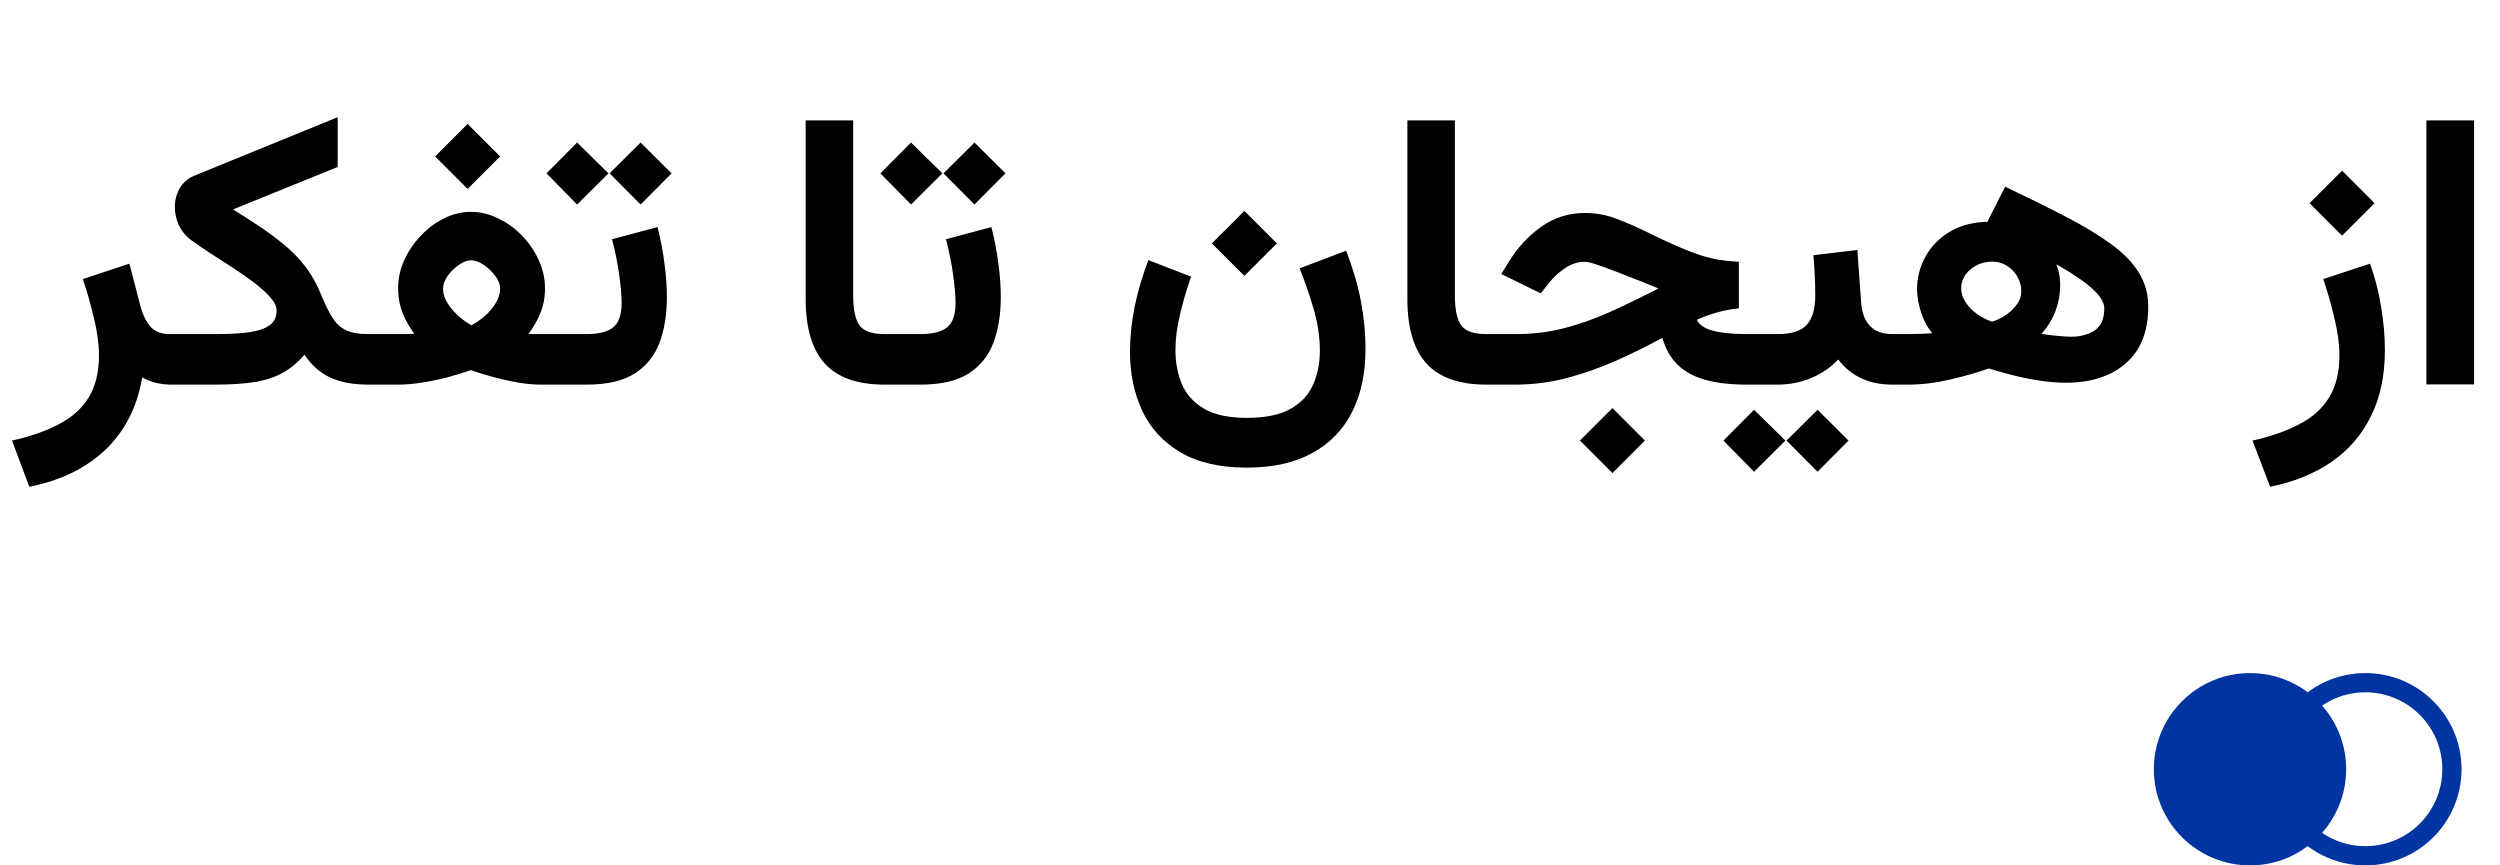 <?xml version="1.0" encoding="UTF-8"?> <svg xmlns="http://www.w3.org/2000/svg" width="130" height="45" viewBox="0 0 130 45" fill="none"><path d="M8.926 20C8.613 20 8.324 19.964 8.057 19.893C7.79 19.821 7.568 19.73 7.393 19.619C7.236 20.589 6.914 21.462 6.426 22.236C5.938 23.011 5.283 23.659 4.463 24.18C3.649 24.707 2.669 25.085 1.523 25.312L0.625 22.91C1.589 22.695 2.406 22.409 3.076 22.051C3.753 21.699 4.268 21.234 4.619 20.654C4.971 20.075 5.146 19.352 5.146 18.486C5.146 17.9 5.059 17.249 4.883 16.533C4.714 15.817 4.521 15.143 4.307 14.512L6.729 13.711L7.295 15.889C7.412 16.338 7.585 16.699 7.812 16.973C8.047 17.24 8.382 17.373 8.818 17.373H9.189V20H8.926ZM12.119 10.889C12.62 11.201 13.076 11.494 13.486 11.768C13.896 12.041 14.264 12.311 14.59 12.578C14.922 12.838 15.218 13.109 15.479 13.389C15.739 13.669 15.97 13.968 16.172 14.287C16.374 14.606 16.553 14.961 16.709 15.352C16.911 15.84 17.106 16.234 17.295 16.533C17.484 16.826 17.721 17.041 18.008 17.178C18.294 17.308 18.672 17.373 19.141 17.373H19.414V20H19.141C18.372 20 17.721 19.88 17.188 19.639C16.66 19.398 16.208 19.001 15.83 18.447C15.511 18.825 15.153 19.128 14.756 19.355C14.365 19.583 13.887 19.749 13.32 19.854C12.754 19.951 12.044 20 11.191 20H8.828V17.373H11.182C11.904 17.373 12.5 17.34 12.969 17.275C13.444 17.204 13.799 17.08 14.033 16.904C14.268 16.729 14.385 16.475 14.385 16.143C14.385 15.941 14.281 15.719 14.072 15.479C13.864 15.238 13.591 14.987 13.252 14.727C12.913 14.466 12.542 14.206 12.139 13.945C11.742 13.685 11.344 13.428 10.947 13.174C10.557 12.92 10.205 12.679 9.893 12.451C9.639 12.249 9.44 12.002 9.297 11.709C9.16 11.409 9.092 11.097 9.092 10.771C9.092 10.413 9.176 10.085 9.346 9.785C9.521 9.486 9.779 9.268 10.117 9.131L17.559 6.094V8.682L12.119 10.889ZM24.316 6.445L26.006 8.135L24.316 9.824L22.627 8.135L24.316 6.445ZM24.492 13.535C24.297 13.535 24.085 13.617 23.857 13.779C23.63 13.935 23.434 14.128 23.271 14.355C23.115 14.583 23.037 14.805 23.037 15.02C23.037 15.273 23.119 15.527 23.281 15.781C23.444 16.029 23.639 16.253 23.867 16.455C24.102 16.657 24.316 16.81 24.512 16.914C24.74 16.797 24.967 16.641 25.195 16.445C25.43 16.244 25.622 16.019 25.771 15.771C25.928 15.518 26.006 15.26 26.006 15C26.006 14.785 25.921 14.567 25.752 14.346C25.583 14.118 25.381 13.926 25.146 13.77C24.919 13.613 24.701 13.535 24.492 13.535ZM28.34 15C28.34 15.293 28.307 15.573 28.242 15.84C28.177 16.1 28.079 16.357 27.949 16.611C27.826 16.859 27.669 17.109 27.48 17.363C27.611 17.37 27.731 17.373 27.842 17.373C27.953 17.373 28.057 17.373 28.154 17.373C28.252 17.373 28.343 17.373 28.428 17.373H29.355V20H28.115C27.777 20 27.402 19.967 26.992 19.902C26.582 19.831 26.162 19.74 25.732 19.629C25.303 19.512 24.886 19.385 24.482 19.248C24.072 19.391 23.646 19.521 23.203 19.639C22.76 19.749 22.324 19.837 21.895 19.902C21.471 19.967 21.081 20 20.723 20H19.043V17.373H20.459C20.576 17.373 20.687 17.373 20.791 17.373C20.902 17.373 21.016 17.373 21.133 17.373C21.256 17.366 21.393 17.36 21.543 17.354C21.361 17.1 21.204 16.846 21.074 16.592C20.951 16.338 20.856 16.078 20.791 15.81C20.732 15.544 20.703 15.267 20.703 14.98C20.703 14.486 20.807 14.004 21.016 13.535C21.23 13.066 21.517 12.643 21.875 12.266C22.233 11.882 22.637 11.579 23.086 11.357C23.542 11.13 24.007 11.016 24.482 11.016C24.971 11.016 25.446 11.13 25.908 11.357C26.37 11.579 26.784 11.878 27.148 12.256C27.513 12.633 27.803 13.06 28.018 13.535C28.232 14.004 28.34 14.492 28.34 15ZM28.984 17.373H29.678V20H28.984V17.373ZM33.31 7.412L34.922 9.014L33.31 10.635L31.699 9.014L33.31 7.412ZM30.01 7.412L31.641 9.014L30.01 10.635L28.418 9.014L30.01 7.412ZM30.508 20H29.424V17.373H30.488C31.12 17.373 31.582 17.259 31.875 17.031C32.175 16.797 32.324 16.37 32.324 15.752C32.324 15.394 32.285 14.928 32.207 14.355C32.135 13.783 32.008 13.145 31.826 12.441L34.19 11.807C34.352 12.445 34.473 13.073 34.551 13.691C34.635 14.303 34.678 14.889 34.678 15.449C34.678 16.361 34.547 17.158 34.287 17.842C34.027 18.519 33.594 19.049 32.988 19.434C32.383 19.811 31.556 20 30.508 20ZM41.895 6.26H44.365V15.361C44.365 16.097 44.476 16.618 44.697 16.924C44.919 17.223 45.352 17.373 45.996 17.373H46.23V20H45.996C44.583 20 43.545 19.632 42.881 18.896C42.223 18.161 41.895 17.044 41.895 15.547V6.26ZM45.859 17.373H47.002V20H45.859V17.373ZM50.674 7.412L52.285 9.014L50.674 10.635L49.062 9.014L50.674 7.412ZM47.373 7.412L49.004 9.014L47.373 10.635L45.781 9.014L47.373 7.412ZM47.871 20H46.787V17.373H47.852C48.483 17.373 48.945 17.259 49.238 17.031C49.538 16.797 49.688 16.37 49.688 15.752C49.688 15.394 49.648 14.928 49.57 14.355C49.499 13.783 49.372 13.145 49.19 12.441L51.553 11.807C51.715 12.445 51.836 13.073 51.914 13.691C51.999 14.303 52.041 14.889 52.041 15.449C52.041 16.361 51.911 17.158 51.65 17.842C51.39 18.519 50.957 19.049 50.352 19.434C49.746 19.811 48.919 20 47.871 20ZM64.707 10.967L66.397 12.656L64.707 14.346L63.018 12.656L64.707 10.967ZM64.834 21.729C65.797 21.729 66.556 21.572 67.109 21.26C67.663 20.947 68.053 20.527 68.281 20C68.516 19.473 68.633 18.884 68.633 18.232C68.633 17.516 68.522 16.784 68.301 16.035C68.079 15.287 67.838 14.593 67.578 13.955L70 13.037C70.365 13.988 70.622 14.873 70.772 15.693C70.928 16.507 71.006 17.328 71.006 18.154C71.006 19.411 70.775 20.498 70.312 21.416C69.85 22.34 69.16 23.053 68.242 23.555C67.331 24.062 66.195 24.316 64.834 24.316C63.428 24.316 62.275 24.049 61.377 23.516C60.485 22.988 59.824 22.269 59.395 21.357C58.971 20.446 58.76 19.424 58.76 18.291C58.76 17.529 58.841 16.745 59.004 15.938C59.173 15.124 59.411 14.32 59.717 13.525L61.934 14.385C61.706 15.049 61.514 15.71 61.357 16.367C61.201 17.018 61.123 17.63 61.123 18.203C61.123 18.848 61.234 19.437 61.455 19.971C61.683 20.505 62.067 20.931 62.607 21.25C63.148 21.569 63.89 21.729 64.834 21.729ZM73.184 6.26H75.654V15.361C75.654 16.097 75.765 16.618 75.986 16.924C76.208 17.223 76.641 17.373 77.285 17.373H77.519V20H77.285C75.872 20 74.834 19.632 74.17 18.896C73.512 18.161 73.184 17.044 73.184 15.547V6.26ZM83.848 21.221L85.537 22.91L83.848 24.6L82.158 22.91L83.848 21.221ZM91.357 17.373V20H90.791C89.984 20 89.284 19.919 88.691 19.756C88.099 19.593 87.617 19.333 87.246 18.975C86.875 18.616 86.608 18.148 86.445 17.568C85.638 18.005 84.818 18.408 83.984 18.779C83.151 19.144 82.301 19.44 81.436 19.668C80.576 19.889 79.691 20 78.779 20H77.168V17.373H78.809C79.688 17.373 80.511 17.275 81.279 17.08C82.054 16.885 82.838 16.611 83.633 16.26C84.434 15.902 85.303 15.482 86.24 15C85.999 14.896 85.729 14.785 85.43 14.668C85.137 14.551 84.844 14.437 84.551 14.326C84.264 14.209 84.01 14.111 83.789 14.033C83.561 13.942 83.356 13.867 83.174 13.809C82.998 13.743 82.845 13.695 82.715 13.662C82.591 13.63 82.49 13.613 82.412 13.613C82.047 13.613 81.699 13.727 81.367 13.955C81.042 14.176 80.781 14.414 80.586 14.668L80.117 15.254L78.066 14.248L78.447 13.633C78.897 12.891 79.46 12.279 80.137 11.797C80.814 11.315 81.576 11.074 82.422 11.074C83.001 11.074 83.555 11.178 84.082 11.387C84.616 11.588 85.153 11.823 85.693 12.09C86.273 12.376 86.777 12.614 87.207 12.803C87.637 12.985 88.021 13.135 88.359 13.252C88.704 13.363 89.04 13.447 89.365 13.506C89.691 13.558 90.042 13.594 90.42 13.613V16.035C90.068 16.068 89.723 16.13 89.385 16.221C89.046 16.305 88.665 16.439 88.242 16.621C88.314 16.803 88.47 16.953 88.711 17.07C88.958 17.181 89.268 17.259 89.639 17.305C90.01 17.35 90.407 17.373 90.83 17.373H91.357ZM90.957 17.373H91.738V20H90.957V17.373ZM94.512 21.309L96.123 22.91L94.512 24.531L92.9 22.91L94.512 21.309ZM91.211 21.309L92.842 22.91L91.211 24.531L89.619 22.91L91.211 21.309ZM94.297 13.271L96.582 12.998L96.777 15.693C96.797 16.032 96.865 16.328 96.982 16.582C97.106 16.836 97.285 17.031 97.519 17.168C97.754 17.305 98.053 17.373 98.418 17.373H98.613V20H98.398C97.956 20 97.559 19.945 97.207 19.834C96.856 19.723 96.546 19.57 96.279 19.375C96.012 19.18 95.781 18.952 95.586 18.691C95.202 19.108 94.733 19.43 94.18 19.658C93.633 19.886 93.05 20 92.432 20H91.504V17.373H92.432C93.167 17.373 93.678 17.207 93.965 16.875C94.251 16.543 94.394 16.038 94.394 15.361C94.394 14.997 94.385 14.642 94.365 14.297C94.352 13.945 94.329 13.604 94.297 13.271ZM101.982 15C101.982 15.247 102.057 15.485 102.207 15.713C102.357 15.941 102.552 16.143 102.793 16.318C103.04 16.494 103.304 16.631 103.584 16.729C103.805 16.663 104.033 16.556 104.268 16.406C104.502 16.25 104.701 16.064 104.863 15.85C105.026 15.635 105.107 15.404 105.107 15.156C105.107 14.876 105.039 14.619 104.902 14.385C104.766 14.144 104.583 13.955 104.355 13.818C104.134 13.675 103.883 13.604 103.604 13.604C103.161 13.604 102.78 13.74 102.461 14.014C102.142 14.281 101.982 14.609 101.982 15ZM103.164 11.885L104.268 9.707C105.472 10.28 106.536 10.807 107.461 11.289C108.385 11.771 109.163 12.243 109.795 12.705C110.426 13.167 110.902 13.659 111.221 14.18C111.546 14.7 111.709 15.29 111.709 15.947C111.709 17.236 111.318 18.219 110.537 18.896C109.762 19.567 108.73 19.902 107.441 19.902C106.986 19.902 106.51 19.863 106.016 19.785C105.521 19.707 105.046 19.609 104.59 19.492C104.141 19.375 103.75 19.264 103.418 19.16C102.832 19.369 102.161 19.561 101.406 19.736C100.658 19.912 99.925 20 99.209 20H98.262V17.373H99.082C99.342 17.373 99.58 17.37 99.795 17.363C100.016 17.357 100.244 17.344 100.479 17.324C100.316 17.135 100.176 16.914 100.059 16.66C99.941 16.4 99.85 16.126 99.785 15.84C99.72 15.553 99.688 15.28 99.688 15.02C99.688 14.434 99.834 13.874 100.127 13.34C100.42 12.806 100.846 12.373 101.406 12.041C101.973 11.703 102.66 11.533 103.467 11.533C104.059 11.533 104.635 11.676 105.195 11.963C105.762 12.249 106.224 12.64 106.582 13.135C106.947 13.623 107.129 14.183 107.129 14.815C107.129 15.166 107.087 15.495 107.002 15.801C106.924 16.1 106.813 16.38 106.67 16.641C106.527 16.901 106.354 17.142 106.152 17.363C106.452 17.409 106.748 17.445 107.041 17.471C107.34 17.497 107.565 17.51 107.715 17.51C108.177 17.51 108.577 17.402 108.916 17.188C109.255 16.966 109.424 16.576 109.424 16.016C109.424 15.872 109.368 15.713 109.258 15.537C109.154 15.361 108.971 15.159 108.711 14.932C108.451 14.704 108.086 14.443 107.617 14.15C107.148 13.857 106.546 13.525 105.811 13.154C105.081 12.777 104.199 12.354 103.164 11.885ZM121.787 8.877L123.477 10.566L121.787 12.256L120.098 10.566L121.787 8.877ZM118.047 25.312L117.129 22.91C118.092 22.695 118.91 22.409 119.58 22.051C120.257 21.699 120.771 21.234 121.123 20.654C121.475 20.075 121.65 19.352 121.65 18.486C121.65 17.9 121.562 17.249 121.387 16.533C121.217 15.817 121.025 15.143 120.811 14.512L123.242 13.711C123.496 14.414 123.688 15.159 123.818 15.947C123.949 16.735 124.014 17.49 124.014 18.213C124.014 19.528 123.773 20.671 123.291 21.641C122.809 22.617 122.122 23.412 121.23 24.023C120.339 24.635 119.277 25.065 118.047 25.312ZM128.652 6.26V19.99H126.172V6.26H128.652Z" fill="black"></path><circle cx="123" cy="40" r="4.5" stroke="#0034A1"></circle><circle cx="117" cy="40" r="5" fill="#0034A1"></circle></svg> 